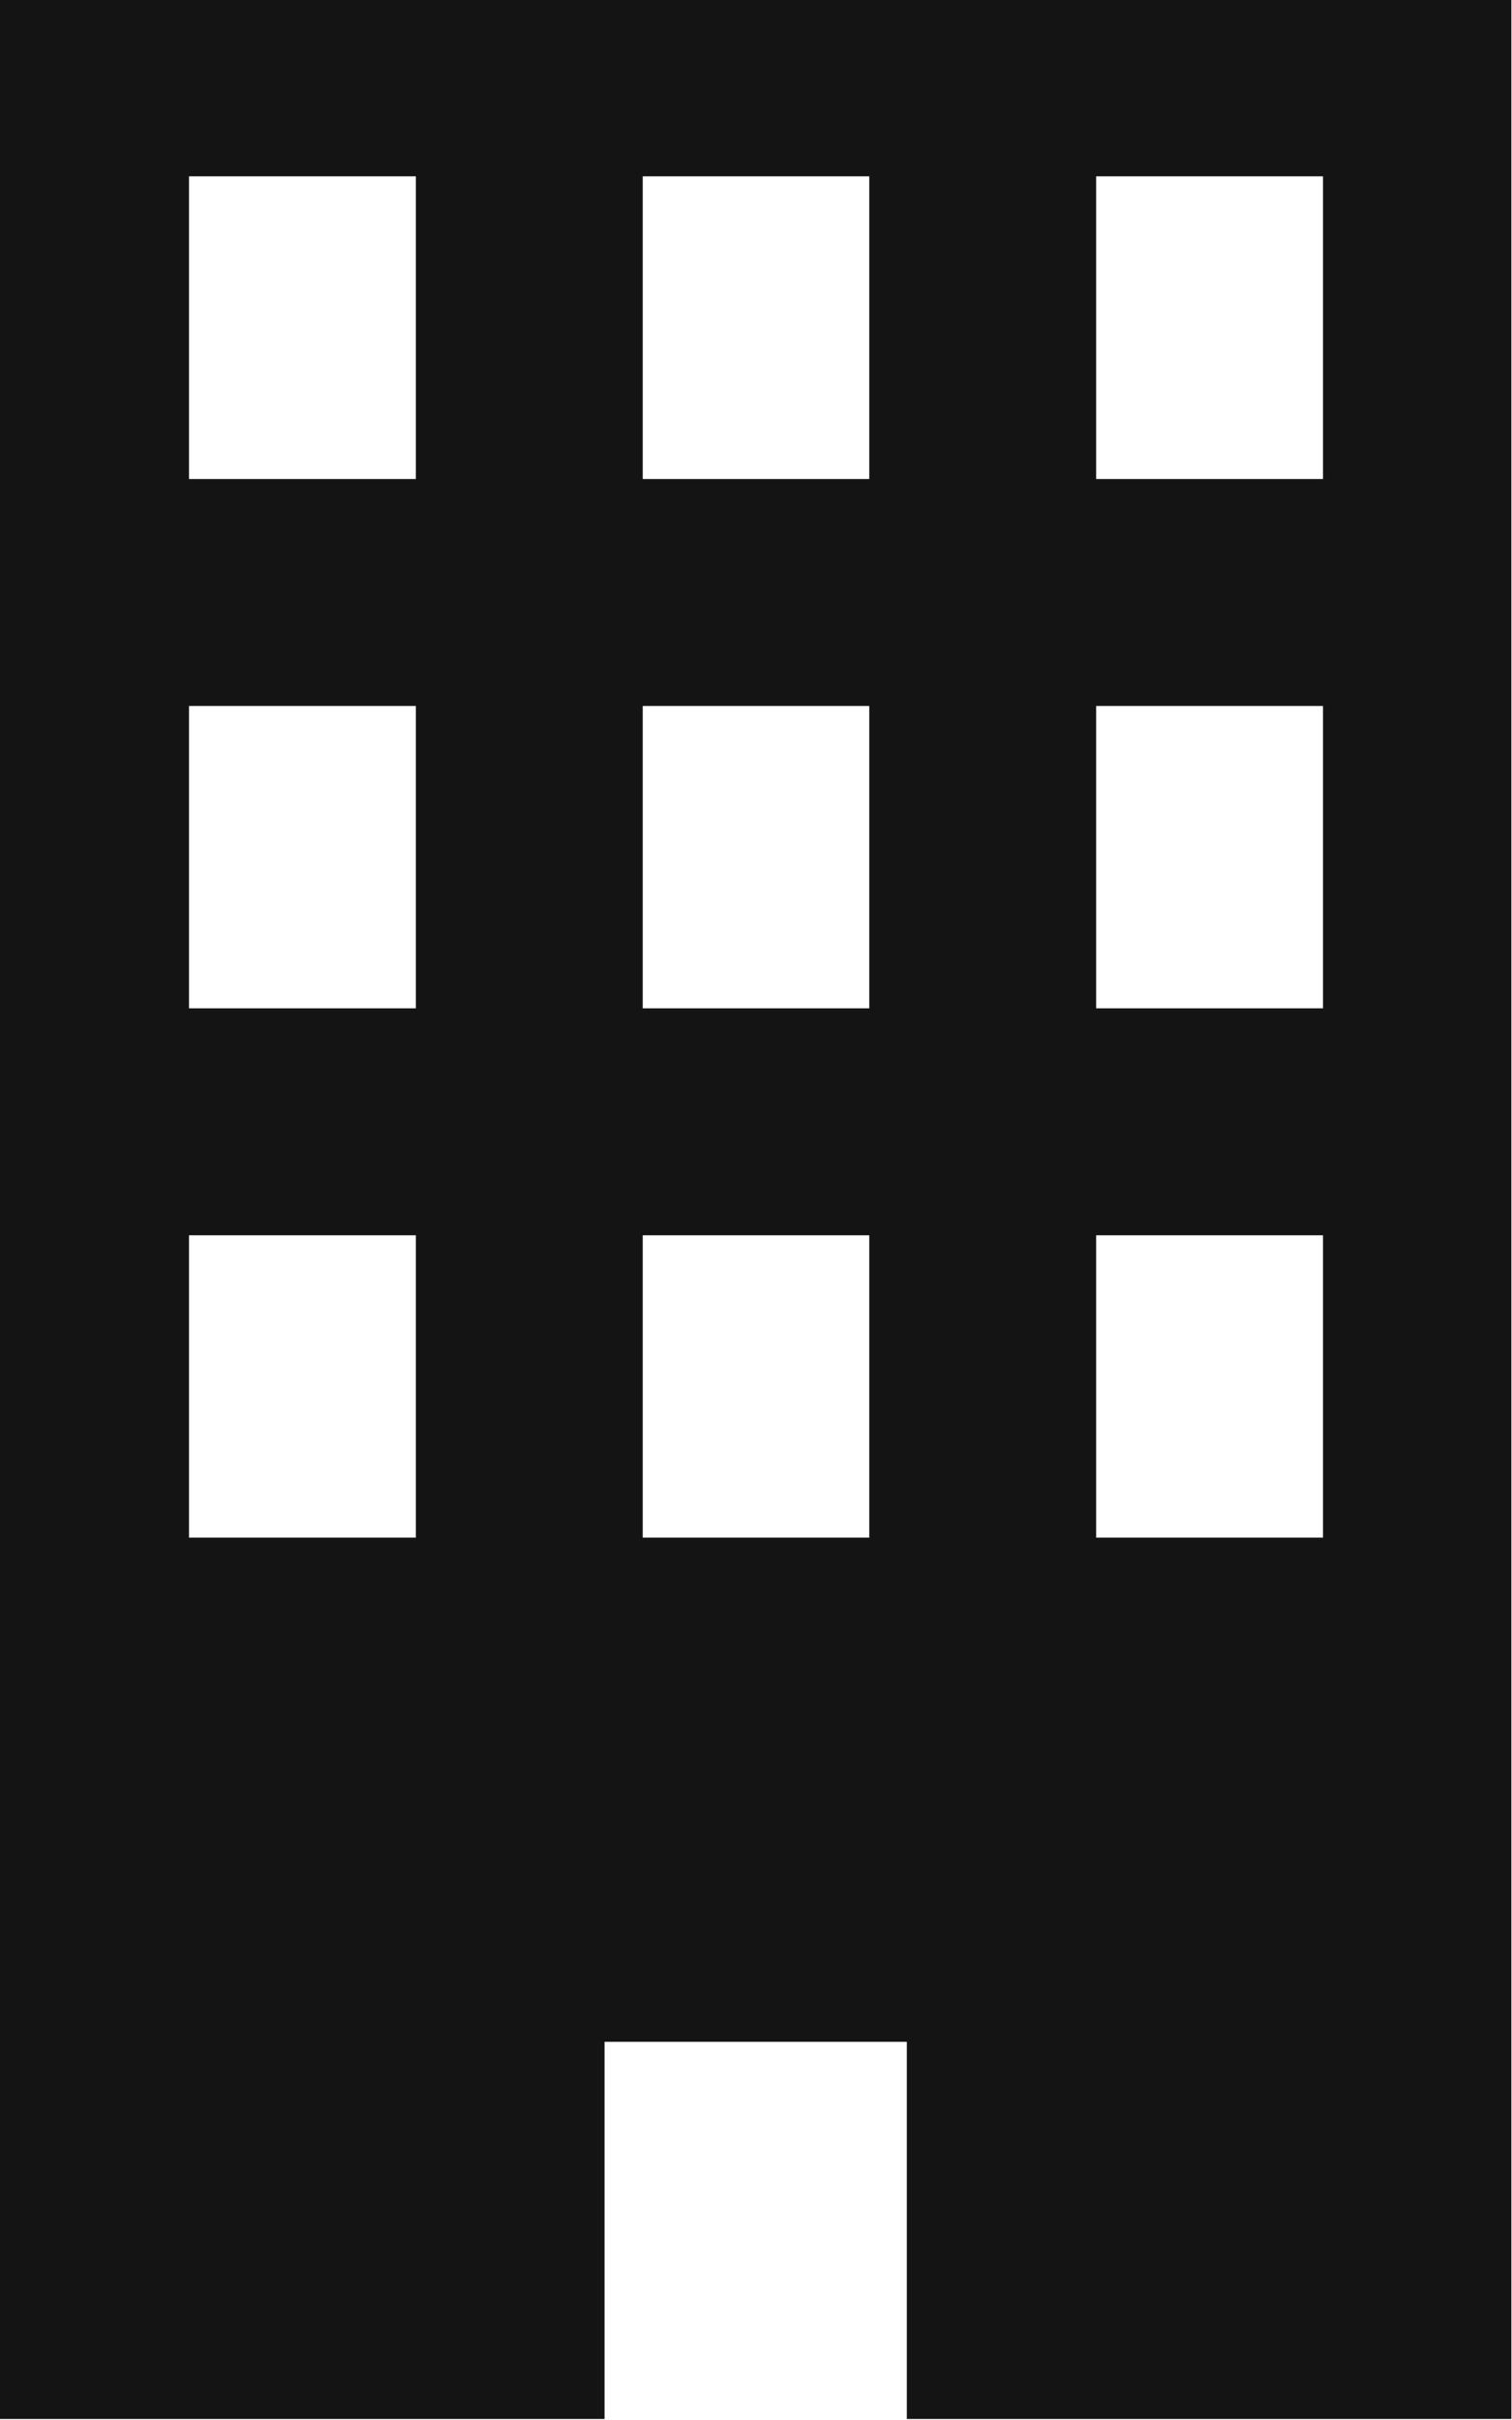 <svg xmlns="http://www.w3.org/2000/svg" viewBox="0 0 47.52 76.03"><defs><style>.cls-1{fill:#141414;}</style></defs><title>アセット 4</title><g id="レイヤー_2" data-name="レイヤー 2"><g id="メイン"><path class="cls-1" d="M0,0V76H19V64.15h9.5V76h19V0ZM13.07,48.31H5.94v-9.5h7.13Zm0-16.63H5.94v-9.5h7.13Zm0-16.63H5.94V5.54h7.13ZM27.32,48.31H20.2v-9.5h7.12Zm0-16.63H20.2v-9.5h7.12Zm0-16.63H20.2V5.54h7.12ZM41.58,48.31H34.45v-9.5h7.13Zm0-16.63H34.45v-9.5h7.13Zm0-16.63H34.45V5.54h7.13Z"/></g></g></svg>